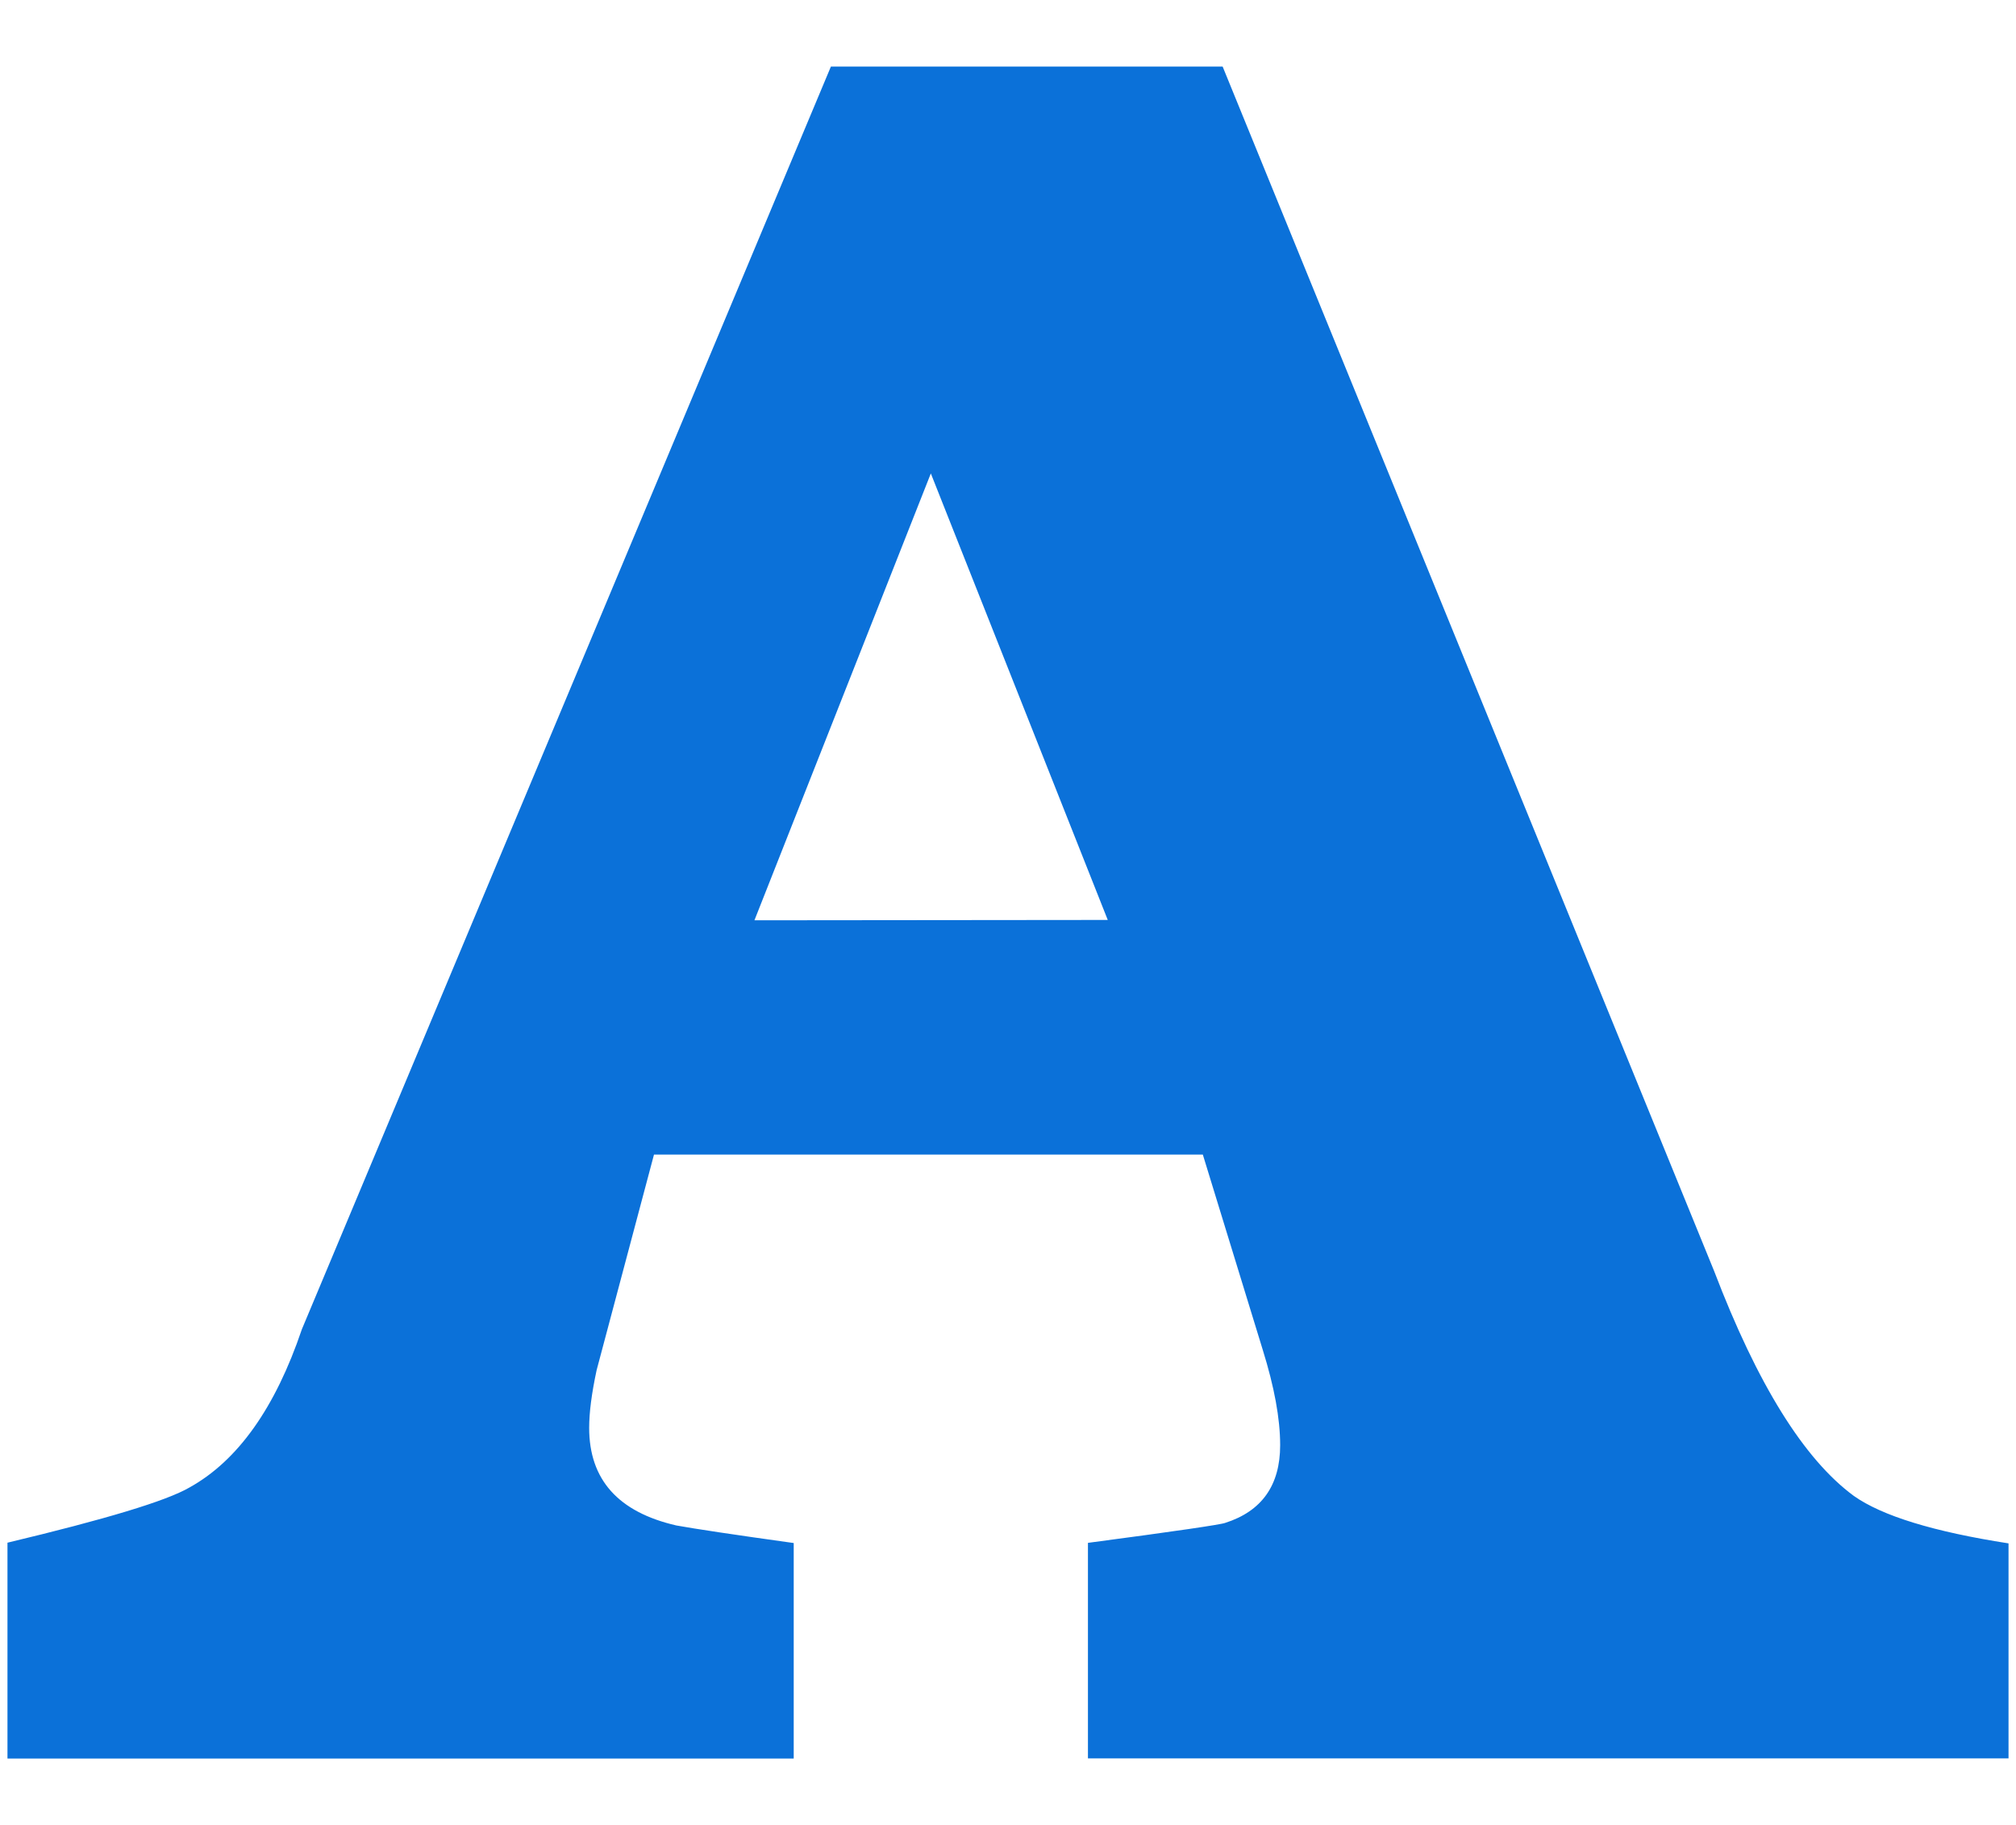 <?xml version="1.0" encoding="UTF-8"?>
<svg id="flame" xmlns="http://www.w3.org/2000/svg" viewBox="0 0 116 105">
  <defs>
    <style>
      .cls-1 {
        fill: #0b71d9;
        stroke-width: 0px;
      }
    </style>
  </defs>
  <path class="cls-1" d="M115.57,101.17h-52.97v-12.4c5.07-.67,7.7-1.06,7.9-1.15,2.1-.67,3.16-2.16,3.16-4.47,0-1.54-.34-3.36-1-5.48l-3.45-11.24h-31.58l-3.3,12.4c-.29,1.35-.43,2.45-.43,3.32,0,2.98,1.67,4.85,5.02,5.62,1.05.19,3.3.53,6.75,1.01v12.4H.43v-12.42c5.65-1.35,9.14-2.4,10.48-3.18,2.77-1.54,4.93-4.57,6.46-9.1L47.81,3.83h22.54l28.28,69.3c2.49,6.52,5.17,10.83,8.04,12.94,1.63,1.15,4.59,2.06,8.9,2.73v12.36ZM63.74,52.93l-10.18-25.69-10.15,25.71,20.33-.02Z"/>
</svg>